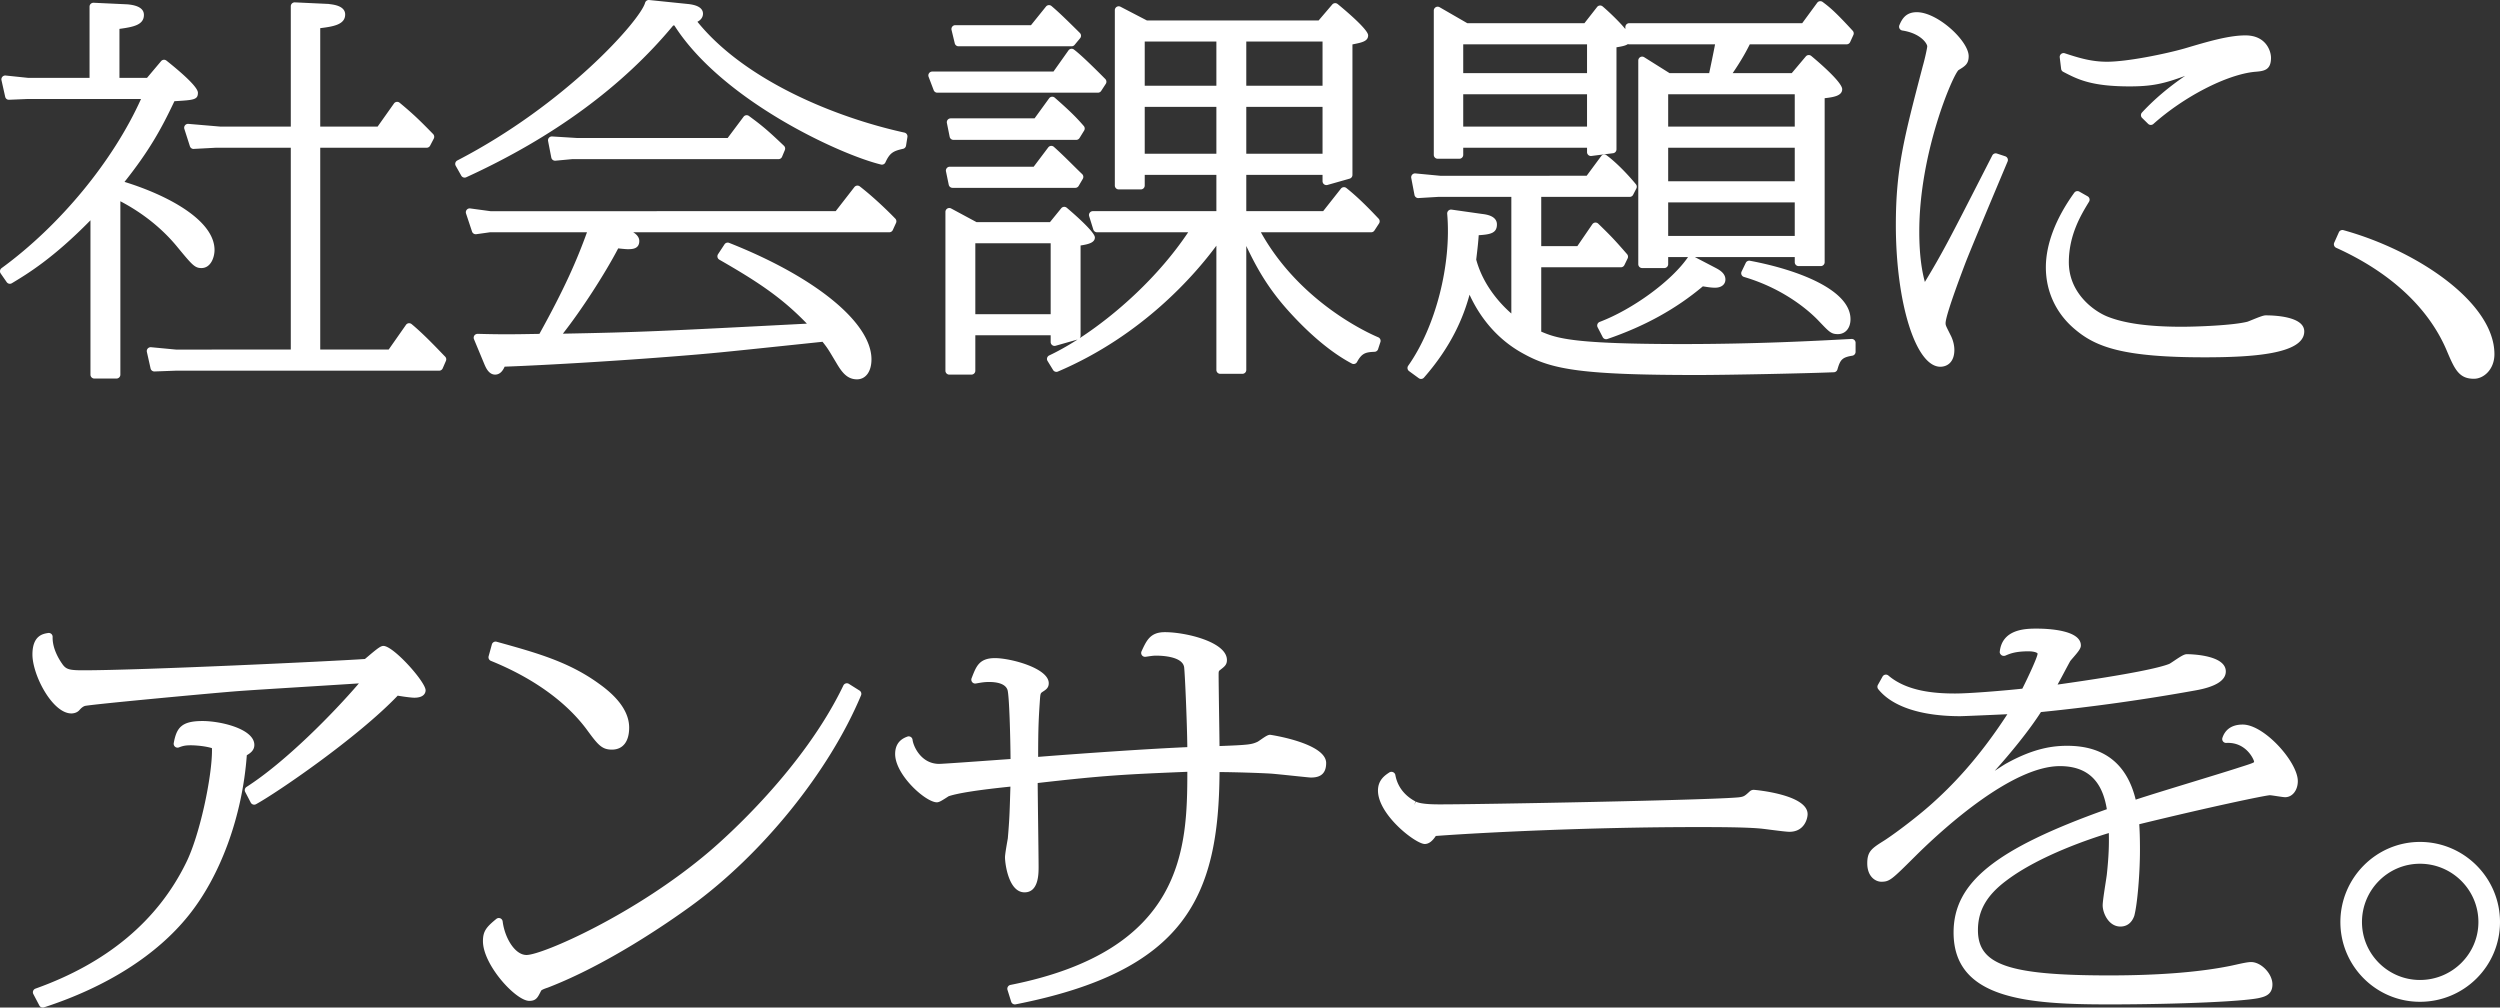 <svg data-name="レイヤー 1" xmlns="http://www.w3.org/2000/svg" viewBox="0 0 598.398 241.169"><rect x="0" y="0" width="598.398" height="241.169" fill="#333333" stroke="none"/><path d="M592.16 90.662c-3.658 0-4.645-2.333-6.613-6.984l-.096-.224c-4.403-10.011-13.487-18.363-26.266-24.143-.465-.212-.672-.758-.465-1.225l1.105-2.48a.93.93 0 011.093-.517c17.767 4.925 36.146 17.375 36.146 29.685 0 3.638-2.546 5.888-4.904 5.888zm-64.525-5.136c-19.173 0-25.795-2.39-30.754-6.519-4.63-3.766-7.185-9.103-7.185-15.021 0-5.525 2.354-11.702 6.805-17.861a.93.93 0 011.207-.263l1.989 1.129a.924.924 0 01.439.574.923.923 0 01-.104.716l-.147.243c-1.755 2.889-4.69 7.725-4.69 14.24 0 7.256 5.751 11.57 9.149 12.976 4.088 1.661 9.938 2.471 17.877 2.471 3.419 0 12.114-.302 15.684-1.196.192-.054.666-.252 1.218-.477 1.832-.745 2.682-1.056 3.206-1.056 2.161 0 9.214.277 9.214 3.846 0 5.494-12.777 6.198-23.908 6.198zm12.007-68.331c-6.683.68-16.872 5.927-24.207 12.474a.932.932 0 01-.617.235.914.914 0 01-.648-.266l-1.436-1.411a.931.931 0 01-.03-1.295c2.899-3.129 6.401-6.098 10.331-8.772-5.086 1.88-7.892 2.52-13.299 2.52-9.207 0-12.457-1.697-15.896-3.493a.924.924 0 01-.491-.711l-.331-2.729a.925.925 0 011.209-.994c3.476 1.147 6.427 2.024 10.095 2.024 4.816 0 13.857-1.838 18.53-3.165l.458-.135c5.225-1.546 10.161-3.006 14.158-3.006 5.02 0 6.12 3.864 6.12 5.352 0 3.051-1.742 3.193-3.946 3.372zm-41.566 137.306c0 .702-.591 1.459-1.846 2.903-.269.31-.639.736-.715.863-.39.697-.862 1.588-1.361 2.523a179.013 179.013 0 01-1.655 3.068c18.248-2.569 24.611-4.105 26.737-4.95.148-.063.743-.463 1.175-.753 1.626-1.092 2.404-1.571 3.033-1.571.381 0 9.323.047 9.323 4.128 0 2.192-2.519 3.734-7.483 4.581a474.103 474.103 0 01-36.625 5.13l-.141.014c-2.944 4.597-7.406 9.99-11.066 14.076 1.321-.878 2.404-1.579 2.916-1.847 6.663-3.68 11.229-4.153 14.46-4.153 8.793 0 14.295 4.337 16.369 12.892 2.926-.974 8.983-2.825 14.4-4.482 4.482-1.372 8.718-2.669 10.259-3.186l.483-.152c1.649-.521 2.957-.935 3.191-1.163-.004-.006.001-.057.001-.157-.088-.539-1.938-4.694-6.649-4.438a.927.927 0 01-.927-1.215c.474-1.452 1.701-3.181 4.858-3.181 5.174 0 13.19 8.995 13.19 13.54 0 2.192-1.302 3.845-3.026 3.845-.33 0-.959-.093-1.96-.245-.588-.09-1.478-.225-1.686-.225-1.107.028-14.098 2.745-31.282 6.94.091 1.388.169 3.137.169 6.155 0 5.732-.635 13.102-1.359 15.771-.589 1.68-1.761 2.568-3.325 2.568-2.823 0-4.241-3.25-4.241-5.069 0-.814.3-2.813.691-5.341.147-.955.272-1.755.309-2.099.456-4.283.539-7.022.474-9.871-4.028 1.222-16.531 5.324-24.515 11.37-4.715 3.526-6.815 7.186-6.815 11.87 0 8.304 7.347 10.836 31.446 10.836 11.632 0 21.311-.753 28.765-2.241.421-.082.933-.196 1.471-.316 1.416-.316 2.879-.642 3.683-.642 2.442 0 5.125 2.801 5.125 5.351 0 2.184-1.419 2.824-2.808 3.161-3.138.892-19.507 1.627-36.457 1.627-19.528 0-37.056-1.317-37.056-17.21 0-11.953 9.959-19.985 36.686-29.513-.776-4.636-2.923-10.313-11.231-10.313-11.371 0-27.5 14.587-33.908 20.858l-.726.718c-5.668 5.635-6.131 6.095-8.123 6.095-1.351 0-3.359-1.175-3.359-4.41 0-2.658.915-3.47 3.528-5.115 2.131-1.273 8.106-5.696 12.026-9.223 4.301-3.865 10.762-10.228 17.981-21.347-3.549.17-10.644.472-11.284.472-9.336 0-16.303-2.296-19.618-6.467a.93.93 0 01-.082-1.032l1.105-1.977a.922.922 0 01.644-.46.907.907 0 01.764.207c4.52 3.851 11.28 4.297 15.972 4.297 3.881 0 13.096-.818 16.082-1.159 1.538-3.036 3.611-7.551 3.652-8.366 0-.236-.824-.572-2.167-.572-3.137 0-4.45.562-5.505 1.014-.306.13-.702.108-.962-.087-.265-.195-.455-.496-.42-.824.59-5.536 6.397-5.536 8.876-5.536s10.539.29 10.539 4.035zm-18.499-113.56c-2.614 6.22-8.053 19.162-9.191 22.153-3.881 10.236-4.691 13.397-4.691 14.257 0 .463.055.604.838 2.161l.501 1.002c.486 1.034.761 2.207.761 3.237 0 2.974-1.735 4.034-3.357 4.034-5.872 0-10.65-15.236-10.65-33.963 0-13.302 1.935-20.713 6.172-36.948l.267-1.028c.467-1.594 1.065-4.308 1.074-4.755 0-.604-1.489-3.094-5.955-3.786a.926.926 0 01-.713-1.273c.669-1.618 1.638-3.114 4.17-3.114 4.995 0 12.417 6.904 12.417 10.529 0 1.854-.865 2.379-2.435 3.334-1.39 1.275-9.388 19.795-9.388 38.64 0 6.06.713 9.779 1.339 12.068 4.228-6.986 6.058-10.569 13.657-25.432l2.479-4.847a.922.922 0 011.113-.457l1.989.658a.926.926 0 01.553.498.924.924 0 01.011.743l-.961 2.289zm-36.205 44.197c-2.481.407-2.892.988-3.569 3.298a.928.928 0 01-.851.667c-6.985.283-25.588.658-32.63.658-27.406 0-34.652-1.287-41.322-4.912-5.782-3.03-10.323-7.945-13.251-14.307-1.422 5.232-4.235 12.234-10.913 19.846a.925.925 0 01-1.241.137l-2.32-1.694a.931.931 0 01-.21-1.288c6.555-9.278 10.393-24.234 9.335-36.368a.93.93 0 011.052-1.001l7.291 1.035c.961.116 3.56.432 3.56 2.519 0 2.113-1.622 2.394-4.36 2.571-.1 1.532-.234 2.81-.597 5.834 1.719 6.382 6.071 10.871 8.407 12.907V47.127h-17.524l-4.697.281c-.452.046-.877-.296-.964-.752l-.772-4.047a.927.927 0 01.996-1.099l5.965.565 35.024-.005 3.477-4.706a.926.926 0 011.295-.194c2.479 1.835 5.249 4.784 7.016 6.932a.933.933 0 01.109 1.016l-.774 1.505a.926.926 0 01-.824.504h-21.171v11.79h8.64l3.591-5.243a.93.93 0 01.671-.399.938.938 0 01.737.257c3.201 3.103 3.978 3.949 6.904 7.302.244.281.299.68.137 1.016l-.774 1.6a.93.93 0 01-.834.524h-19.072v15.403c3.907 1.684 8.032 2.975 33.877 2.975 17.578 0 31.749-.76 39.362-1.167l1.027-.054a.928.928 0 01.976.926v2.165c0 .454-.33.843-.779.916zm-24.506-22.722c11.635 2.181 24.069 7.002 24.069 13.994 0 2.132-1.216 3.564-3.026 3.564-1.565 0-2.03-.487-4.263-2.824l-.274-.286c-1.614-1.719-7.661-7.544-17.933-10.575a.927.927 0 01-.572-1.293l.994-2.07a.924.924 0 011.005-.51zm23.985-52.349a.925.925 0 01-.842.543h-23.181c-.734 1.468-1.886 3.662-4.097 6.897h14.14l3.369-4.001a.926.926 0 011.284-.127c.075.059 7.422 6.078 7.422 7.973 0 1.54-1.943 1.906-4.198 2.154v39.258a.928.928 0 01-.927.928h-5.304a.928.928 0 01-.926-.928v-1.237h-23.918l4.943 2.577.007.004c.886.473 2.37 1.262 2.37 2.796 0 1.193-.971 1.963-2.473 1.963-.861 0-1.803-.149-2.563-.27l-.36-.057c-6.448 5.421-13.927 9.547-22.851 12.606a.923.923 0 01-1.123-.451l-1.215-2.352a.929.929 0 01.493-1.295c7.981-3.041 17.252-9.836 21.109-15.468a.426.426 0 01.039-.053h-4.755v1.706a.928.928 0 01-.927.929h-5.303a.928.928 0 01-.927-.929V14.482a.93.93 0 01.478-.812.921.921 0 01.94.025l6.071 3.812h9.482c.359-1.69 1.021-4.84 1.408-6.897H389.97a.914.914 0 01-.314-.055c-.606.409-1.575.58-2.737.766v24.431a.928.928 0 01-.811.921l-5.193.659a.91.91 0 01-.728-.225.927.927 0 01-.315-.697v-1.047h-29.635v1.707a.928.928 0 01-.927.928h-5.191a.928.928 0 01-.927-.928V2.529a.928.928 0 011.389-.804l6.634 3.829h28.029l3.036-3.88a.92.92 0 011.312-.147c.793.645 3.724 3.317 5.451 5.428v-.473c0-.512.415-.928.927-.928h41.404l3.591-4.893a.924.924 0 011.299-.195c1.715 1.28 3.055 2.382 7.198 6.893a.932.932 0 01.162 1.015l-.773 1.693zm-62.979.543h-29.635v6.897h29.635V10.61zm0 11.952h-29.635v7.744h29.635v-7.744zm19.422 33.909h30.297v-8.026h-30.297v8.026zm0-13.083h30.297v-8.025h-30.297v8.025zm0-20.826v7.744h30.297v-7.744h-30.297zm-60.803 170.149l.412-.832c1.321.657 4.519.657 5.886.657 9.906 0 64.634-1.019 71.393-1.689 1.258-.154 1.418-.303 2.669-1.454.397-.339.79-.339.957-.339.128 0 12.86 1.077 12.86 5.822 0 1.096-.801 4.222-4.352 4.222-.667 0-2.481-.225-4.784-.52a95.33 95.33 0 00-1.932-.237c-3.716-.372-11.306-.372-15.382-.372-25.001 0-50.867 1.258-62.547 2.126-.846 1.293-1.713 1.921-2.64 1.921-2.187 0-11.201-6.986-11.201-12.788 0-2.538 1.686-3.654 2.692-4.321a.973.973 0 01.898-.093c.287.124.514.368.569.676.655 3.693 3.307 5.561 4.83 6.345l-.328.876zm-8.077-110.835l-.554 1.693a.925.925 0 01-.844.639c-2.13.084-3.045.314-4.195 2.433a.92.92 0 01-1.245.379c-6.232-3.292-11.933-8.941-15.618-13.1-4.67-5.304-7.26-10.001-9.649-15.039v29.67a.927.927 0 01-.927.927h-5.304a.926.926 0 01-.926-.927V58.808c-5.102 6.91-17.662 21.493-37.934 30.127a.927.927 0 01-1.152-.369l-1.325-2.165a.928.928 0 01.396-1.325c2.083-.981 4.381-2.264 6.795-3.81l-5.264 1.496a.921.921 0 01-.812-.152.933.933 0 01-.368-.741v-1.613h-18.035v8.484a.927.927 0 01-.927.927h-5.303a.927.927 0 01-.927-.927V50.716a.929.929 0 011.365-.818l6.092 3.278h17.558l2.706-3.328a.926.926 0 011.305-.131c.067.055 6.748 5.641 6.748 7.117 0 1.241-1.518 1.633-3.426 1.927v21.602a.926.926 0 01-.196.57c8.705-5.669 18.832-14.685 25.954-25.336h-21.823a.925.925 0 01-.884-.652l-.995-3.2a.927.927 0 01.885-1.204h29.567v-8.685h-17.151v2.554a.928.928 0 01-.927.929h-5.302a.928.928 0 01-.927-.929V2.435a.927.927 0 011.354-.824l6.318 3.284h41.11l3.259-3.817a.925.925 0 011.278-.123c.074.058 7.313 5.913 7.313 7.503 0 1.432-1.495 1.726-3.757 2.174v31.237a.93.93 0 01-.674.894l-5.303 1.506a.922.922 0 01-.813-.154.925.925 0 01-.367-.739v-1.52h-18.254v8.685h18.401l4.251-5.388a.925.925 0 011.302-.152c3.037 2.407 5.878 5.397 7.404 7.002l.314.331a.93.93 0 01.106 1.149l-1.105 1.694a.923.923 0 01-.775.42h-26.402c9.441 16.957 26.163 24.33 28.085 25.133a.928.928 0 01.524 1.146zm-78.926-23.643h-18.035V75.2h18.035V58.233zm39.664-48.282h-17.151v10.568h17.151V9.951zm0 15.623h-17.151V36.8h17.151V25.574zm25.411-15.623h-18.254v10.568h18.254V9.951zm0 26.849V25.574h-18.254V36.8h18.254zm-58.956-3.32h-29.389a.925.925 0 01-.908-.744l-.662-3.295a.926.926 0 01.907-1.111h20.079l3.479-4.795a.92.92 0 01.646-.375.91.91 0 01.712.223c3.776 3.307 5.3 4.876 6.941 6.773.264.307.3.751.086 1.097l-1.104 1.788a.923.923 0 01-.787.439zm.578 11.025a.928.928 0 01-.799.457h-29.389a.929.929 0 01-.908-.74l-.662-3.199a.93.93 0 01.908-1.118h20.087l3.481-4.618a.92.92 0 011.353-.135c1.587 1.413 3.184 2.995 4.593 4.391.775.769 1.506 1.494 2.17 2.123a.933.933 0 01.16 1.145l-.994 1.694zm5.39-22.739a.925.925 0 01-.775.42h-38.449a.926.926 0 01-.865-.598l-1.215-3.2a.925.925 0 01.865-1.258h29.021l3.59-5.067a.924.924 0 011.311-.207c1.368 1.029 3.892 3.403 7.504 7.055a.93.93 0 01.118 1.161l-1.105 1.694zm-6.361-11.02a.924.924 0 01-.712.335h-27.069a.926.926 0 01-.901-.71l-.772-3.201a.926.926 0 01.9-1.146h18.119l3.588-4.454a.93.93 0 01.634-.342.94.94 0 01.687.217c1.47 1.252 2.8 2.48 6.792 6.448a.93.93 0 01.061 1.253l-1.327 1.6zm-32.413 172.097c.805 0 8.009-.516 12.777-.858 1.733-.124 3.266-.234 4.304-.305-.031-5.048-.299-15.228-.727-16.539-.526-1.57-2.695-1.901-4.422-1.901-1.08 0-1.853.136-2.749.293l-.409.07a.93.93 0 01-1.018-1.254l.107-.273c1.03-2.643 1.774-4.551 5.505-4.551 3.709 0 12.859 2.396 12.859 6.011 0 1.121-.676 1.553-1.534 2.1-.396.292-.465.341-.568 1.732-.312 4.609-.428 6.705-.438 13.797 10.995-.866 26.305-1.923 35.707-2.332-.053-5.706-.566-17.551-.762-19.137-.396-2.561-5.231-2.762-6.704-2.762-.613 0-1.071.066-2.07.209l-.453.065a.93.93 0 01-.971-1.308c1.229-2.663 2.116-4.587 5.593-4.587 5.039 0 14.849 2.354 14.849 6.669 0 1.136-.565 1.569-1.691 2.432-.228.196-.298.256-.298.957 0 1.507.058 5.629.114 9.609.045 3.005.086 5.929.101 7.592 7.032-.26 7.689-.379 9.081-1.012.169-.081.465-.294.8-.526 1.189-.822 1.724-1.156 2.235-1.156.134 0 13.411 1.997 13.411 6.763 0 3.11-2.105 3.469-3.688 3.469-.171 0-.898-.072-3.691-.363-2.268-.235-5.088-.529-5.872-.579-2.801-.171-8.64-.344-12.274-.372-.16 29.873-8.197 47.612-48.806 55.602a.927.927 0 01-1.062-.633l-.884-2.823a.93.93 0 01.703-1.19c41.605-8.284 42.332-32.73 42.344-51.015-15.034.624-19.623.837-35.82 2.685.012 2.16.063 6.288.113 10.281.054 4.265.105 8.379.105 9.785 0 1.67 0 6.104-3.357 6.104-3.869 0-4.684-6.988-4.684-8.364 0-.588.236-2.061.592-4.089l.084-.487c.383-4.526.427-5.963.587-11.311l.033-1.058c-7.686.793-12.523 1.546-14.771 2.297-.072.039-.341.218-.65.415-1.135.726-1.684 1.045-2.183 1.045-2.673 0-9.988-6.556-9.988-11.564 0-3.058 2.122-3.86 2.921-4.162a.92.92 0 01.807.075c.245.148.406.4.439.684.182 1.541 2.03 5.77 6.373 5.77zm-8.647-147.221c-2.388.531-3.182.996-4.221 3.249a.918.918 0 01-1.06.512c-9.925-2.416-38.065-15.387-49.459-33.29h-.268c-12.109 14.615-28.776 26.839-49.549 36.339a.925.925 0 01-1.19-.389l-1.326-2.353a.931.931 0 01.381-1.281C135.388 24.988 153.218 4.893 154.406.677a.928.928 0 01.984-.672l9.537.979c.914.131 3.34.48 3.34 2.298 0 .821-.502 1.51-1.333 1.928 11.34 14.005 32.879 22.867 49.55 26.529a.93.93 0 01.716 1.054l-.331 2.07a.926.926 0 01-.715.759zm-110.19 52.545a.929.929 0 01-.851.56H42.027l-5.05.187-.033.001a.925.925 0 01-.903-.726l-.885-3.953a.928.928 0 01.209-.816.96.96 0 01.781-.312l5.967.565 27.491-.003V35.363H51.639l-5.255.28c-.41.044-.802-.242-.931-.642l-1.326-4.141a.932.932 0 01.158-.862.934.934 0 01.803-.347l7.734.658 16.782-.003V1.494c0-.254.105-.497.287-.672a.96.96 0 01.683-.256l8.066.377a.878.878 0 01.211.035l.19.023c.978.127 3.577.468 3.577 2.47 0 2.421-2.835 2.884-5.967 3.269v23.566h13.732l3.922-5.538a.922.922 0 01.633-.382.91.91 0 01.71.202c3.568 2.944 5.24 4.655 8.014 7.487a.96.96 0 01.173 1.096l-.884 1.694a.93.93 0 01-.821.498H76.651V83.67h16.38l4.143-5.912a.922.922 0 01.632-.386.949.949 0 01.712.202c2.559 2.104 5.533 5.2 7.133 6.863.413.429.719.748.882.906a.934.934 0 01.205 1.036l-.774 1.788zM41.747 24.223c-3.178 6.76-6.144 12.016-11.944 19.315C40.035 46.687 51.35 52.67 51.35 59.846c0 1.668-.851 4.316-3.136 4.316-1.595 0-2.218-.755-5.686-4.947-3.575-4.409-8.294-8.202-13.717-11.041V89.68a.928.928 0 01-.927.928h-5.303a.928.928 0 01-.927-.928V52.728C12.701 61.853 6.579 65.541 2.838 67.794a.925.925 0 01-1.237-.266l-1.436-2.07a.932.932 0 01.215-1.281c14.004-10.224 26.682-25.63 33.377-40.485H6.67l-4.491.187c-.477.033-.844-.287-.941-.725l-.883-3.952a.926.926 0 01.999-1.125l5.412.564 14.668-.006V1.588c0-.253.104-.496.286-.672a.999.999 0 01.683-.256l8.065.377c2.651.224 3.978 1.073 3.978 2.527 0 2.424-2.544 2.891-5.856 3.351v11.72h6.599l3.368-3.999a.925.925 0 011.285-.129c3.435 2.734 7.531 6.288 7.531 7.693 0 1.685-.971 1.747-5.626 2.023zm-30.215 127.29a.926.926 0 011.066.947c-.089 2.75 1.546 5.382 2.253 6.386.935 1.376 1.649 1.596 5.107 1.596 13.847 0 59.997-2.188 67.386-2.706.209-.167.502-.417.834-.699 2.363-1.998 3.002-2.429 3.596-2.429 2.417 0 10.098 8.613 10.098 10.622 0 .417-.194 1.775-2.695 1.775-.552 0-2.007-.155-3.98-.493-9.759 10.194-29.164 23.404-33.917 25.981a.925.925 0 01-1.262-.387l-1.326-2.541a.93.93 0 01.322-1.212c9.367-6.006 20.817-17.69 26.89-24.777-2.832.188-7.211.46-11.784.745-7.648.475-15.557.966-18.065 1.175-6.327.508-33.428 3.028-35.698 3.468q-.649.188-1.352 1.01c-.649.739-1.631.796-1.918.796-4.531 0-9.324-9.173-9.324-14.105 0-4.568 2.545-4.963 3.769-5.152zm-3.043 85.124c17.123-6.106 29.251-16.241 36.051-30.123 3.284-6.587 6.202-20.519 6.202-26.885 0-.196 0-.457-.026-.569-.015-.001-.058-.015-.124-.029-2.23-.63-4.783-.638-4.89-.638-1.398 0-1.951.154-2.876.505a.93.93 0 01-.922-.155.935.935 0 01-.317-.882c.67-3.65 1.822-5.277 6.878-5.277 4.456 0 12.416 1.913 12.416 5.727 0 1.271-.938 1.964-1.805 2.456-1.056 14.515-6.264 28.84-13.979 38.41-7.623 9.477-19.579 17.066-34.576 21.946a.928.928 0 01-1.105-.449l-1.435-2.729a.934.934 0 01-.045-.772.932.932 0 01.553-.536zM186.343 38.092h-49.387l-4.002.372c-.03.004-.058.004-.087.004a.926.926 0 01-.908-.75l-.772-3.953a.928.928 0 01.212-.789.948.948 0 01.754-.315l6.076.377 35.939-.002 3.81-5.088a.926.926 0 011.289-.192c3.23 2.372 4.482 3.438 8.376 7.134.28.265.367.675.218 1.03l-.664 1.599a.924.924 0 01-.854.573zM112.552 49.89l4.862.659 82.618-.008 4.474-5.76a.928.928 0 011.299-.163c4.157 3.23 8.063 7.264 8.495 7.713a.93.93 0 01.175 1.03l-.772 1.693a.926.926 0 01-.843.543h-61.298c.588.351 1.458 1.047 1.458 2.084 0 1.964-1.757 1.964-2.806 1.964-.353 0-1.456-.099-2.242-.196-3.242 6.206-8.838 14.814-13.243 20.42 18.359-.347 23.559-.59 58.408-2.4-5.987-6.21-11.712-10.009-20.954-15.312a.93.93 0 01-.313-1.316l1.546-2.353a.923.923 0 011.114-.352c20.693 8.179 34.064 19.12 34.064 27.874 0 2.908-1.362 4.787-3.469 4.787-2.43 0-3.7-1.827-4.996-4.034l-.861-1.434c-.909-1.524-1.263-2.118-2.39-3.52l-8.103.848c-16.326 1.712-18.424 1.931-26.665 2.584-13.203 1.067-30.801 2.14-41.319 2.523-.382.858-1.035 1.903-2.286 1.903-1.452 0-2.161-1.582-2.428-2.178a1.669 1.669 0 01-.084-.182l-2.541-6.116a.93.93 0 01.091-.883c.178-.26.486-.392.79-.402 5.736.167 9.074.109 13.695.028l1.086-.019c6.054-10.935 8.956-17.601 11.386-24.318h-23.21l-3.3.463a.94.94 0 01-1.003-.627l-1.437-4.329a.933.933 0 01.165-.887.918.918 0 01.837-.327zm27.753 124.548c-4.962-6.592-12.848-12.216-22.802-16.254a.929.929 0 01-.546-1.107l.774-2.823a.925.925 0 011.14-.648c9.689 2.691 17.342 4.816 24.605 10.12 4.722 3.375 7.12 6.891 7.12 10.444 0 3.342-1.506 5.258-4.131 5.258-2.498 0-3.42-1.257-6.16-4.99zm-20.563 45.365a.93.93 0 01.574.745c.485 3.88 2.895 8.035 5.709 8.035 3.775 0 26.129-9.748 43.815-24.814 3.666-3.123 22.435-19.708 32.029-39.695a.916.916 0 01.578-.489.913.913 0 01.748.106l2.541 1.6a.93.93 0 01.362 1.145c-7.62 18.219-23.616 38.026-40.749 50.462-5.57 4.043-20.056 14.037-34.24 19.502-1.261.406-1.525.641-1.583.724l-.173.35c-.667 1.307-1.068 2.095-2.664 2.095-3.216 0-11.091-8.612-11.091-14.294 0-2.343.763-3.339 3.214-5.333a.93.93 0 01.93-.139zm459.498-18.279c10.563 0 19.158 8.602 19.158 19.177s-8.595 19.088-19.158 19.088c-10.502 0-19.046-8.563-19.046-19.088s8.544-19.177 19.046-19.177zm0 33.041c7.714 0 13.99-6.22 13.99-13.864 0-7.694-6.276-13.955-13.99-13.955-7.652 0-13.878 6.261-13.878 13.955 0 7.644 6.226 13.864 13.878 13.864z" fill="#fff" fill-rule="evenodd"/></svg>